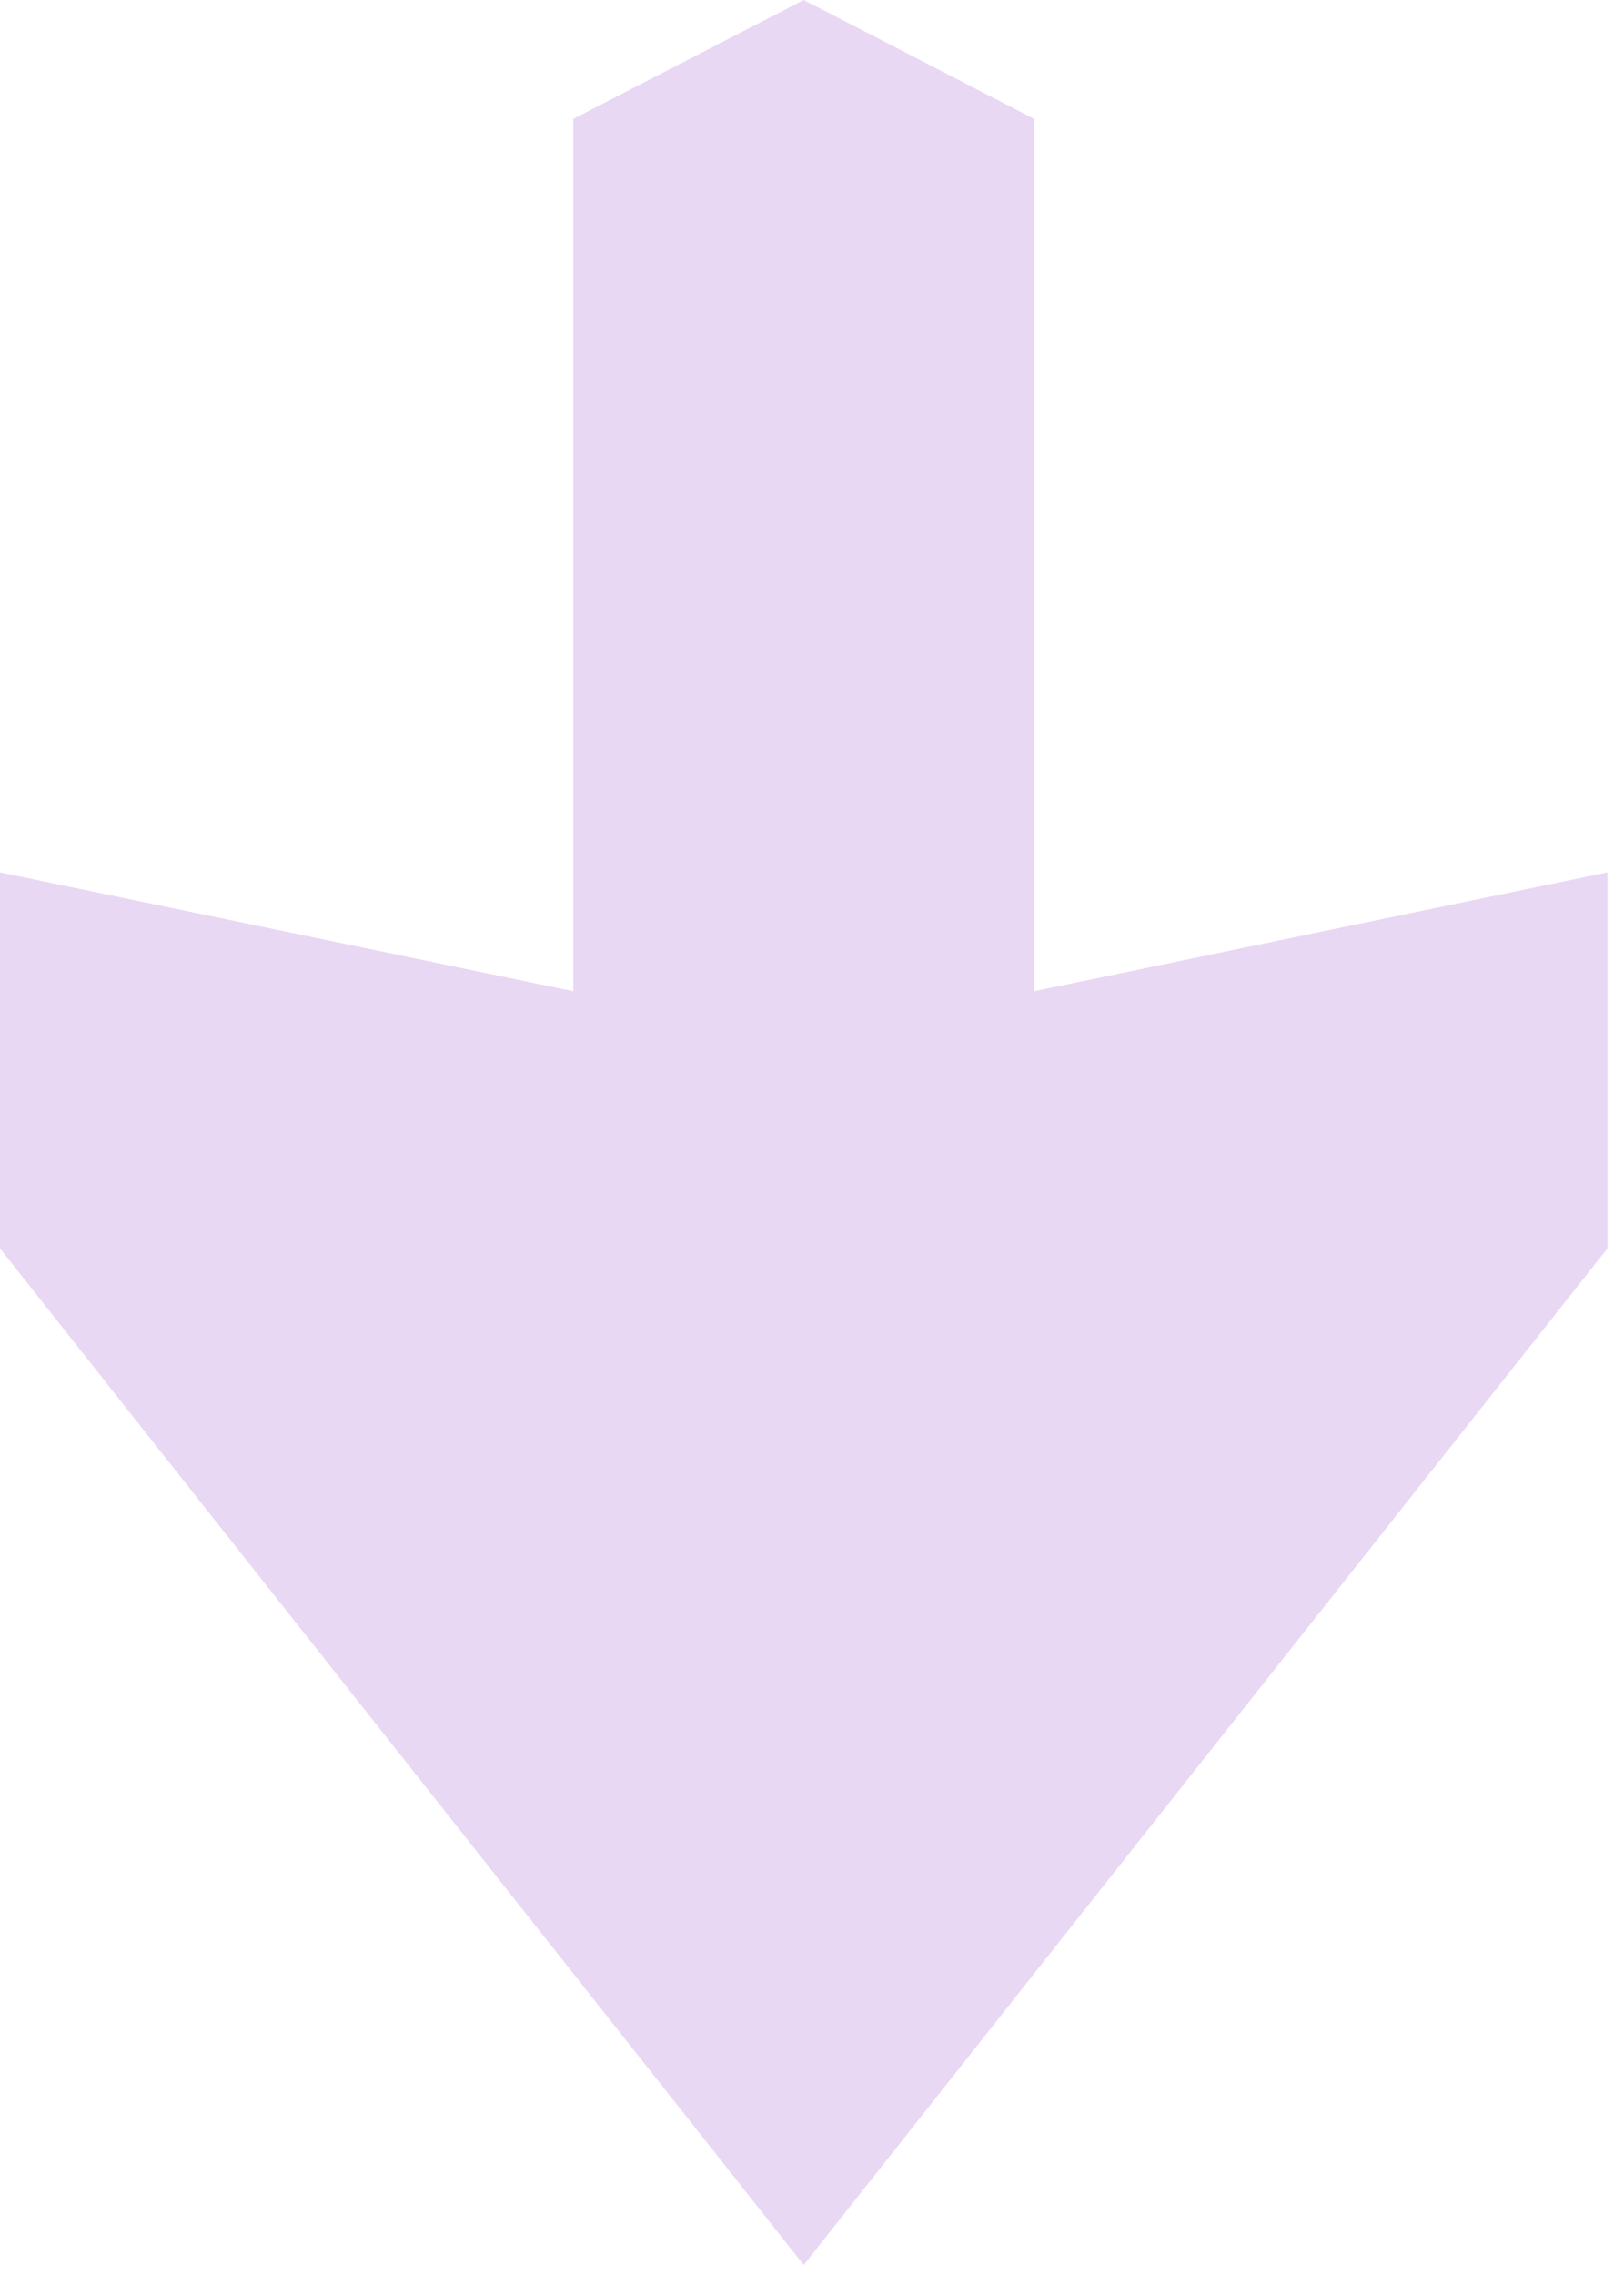 <?xml version="1.0" encoding="UTF-8"?> <svg xmlns="http://www.w3.org/2000/svg" width="45" height="63" viewBox="0 0 45 63" fill="none"><g clip-path="url(#clip0_14_3420)"><g clip-path="url(#clip1_14_3420)"><g clip-path="url(#clip2_14_3420)"><path d="M22.271 62.724L44.541 34.572V24.157L28.653 27.45V3.292L22.271 0L15.888 3.292V27.45L0 24.157L9.10501e-07 34.572L22.271 62.724Z" fill="#E9D8F4"></path></g></g></g><defs><clipPath id="clip0_14_3420"><rect width="45" height="63" fill="white"></rect></clipPath><clipPath id="clip1_14_3420"><rect width="45" height="63" fill="white"></rect></clipPath><clipPath id="clip2_14_3420"><rect width="45" height="63" fill="white"></rect></clipPath></defs></svg> 
